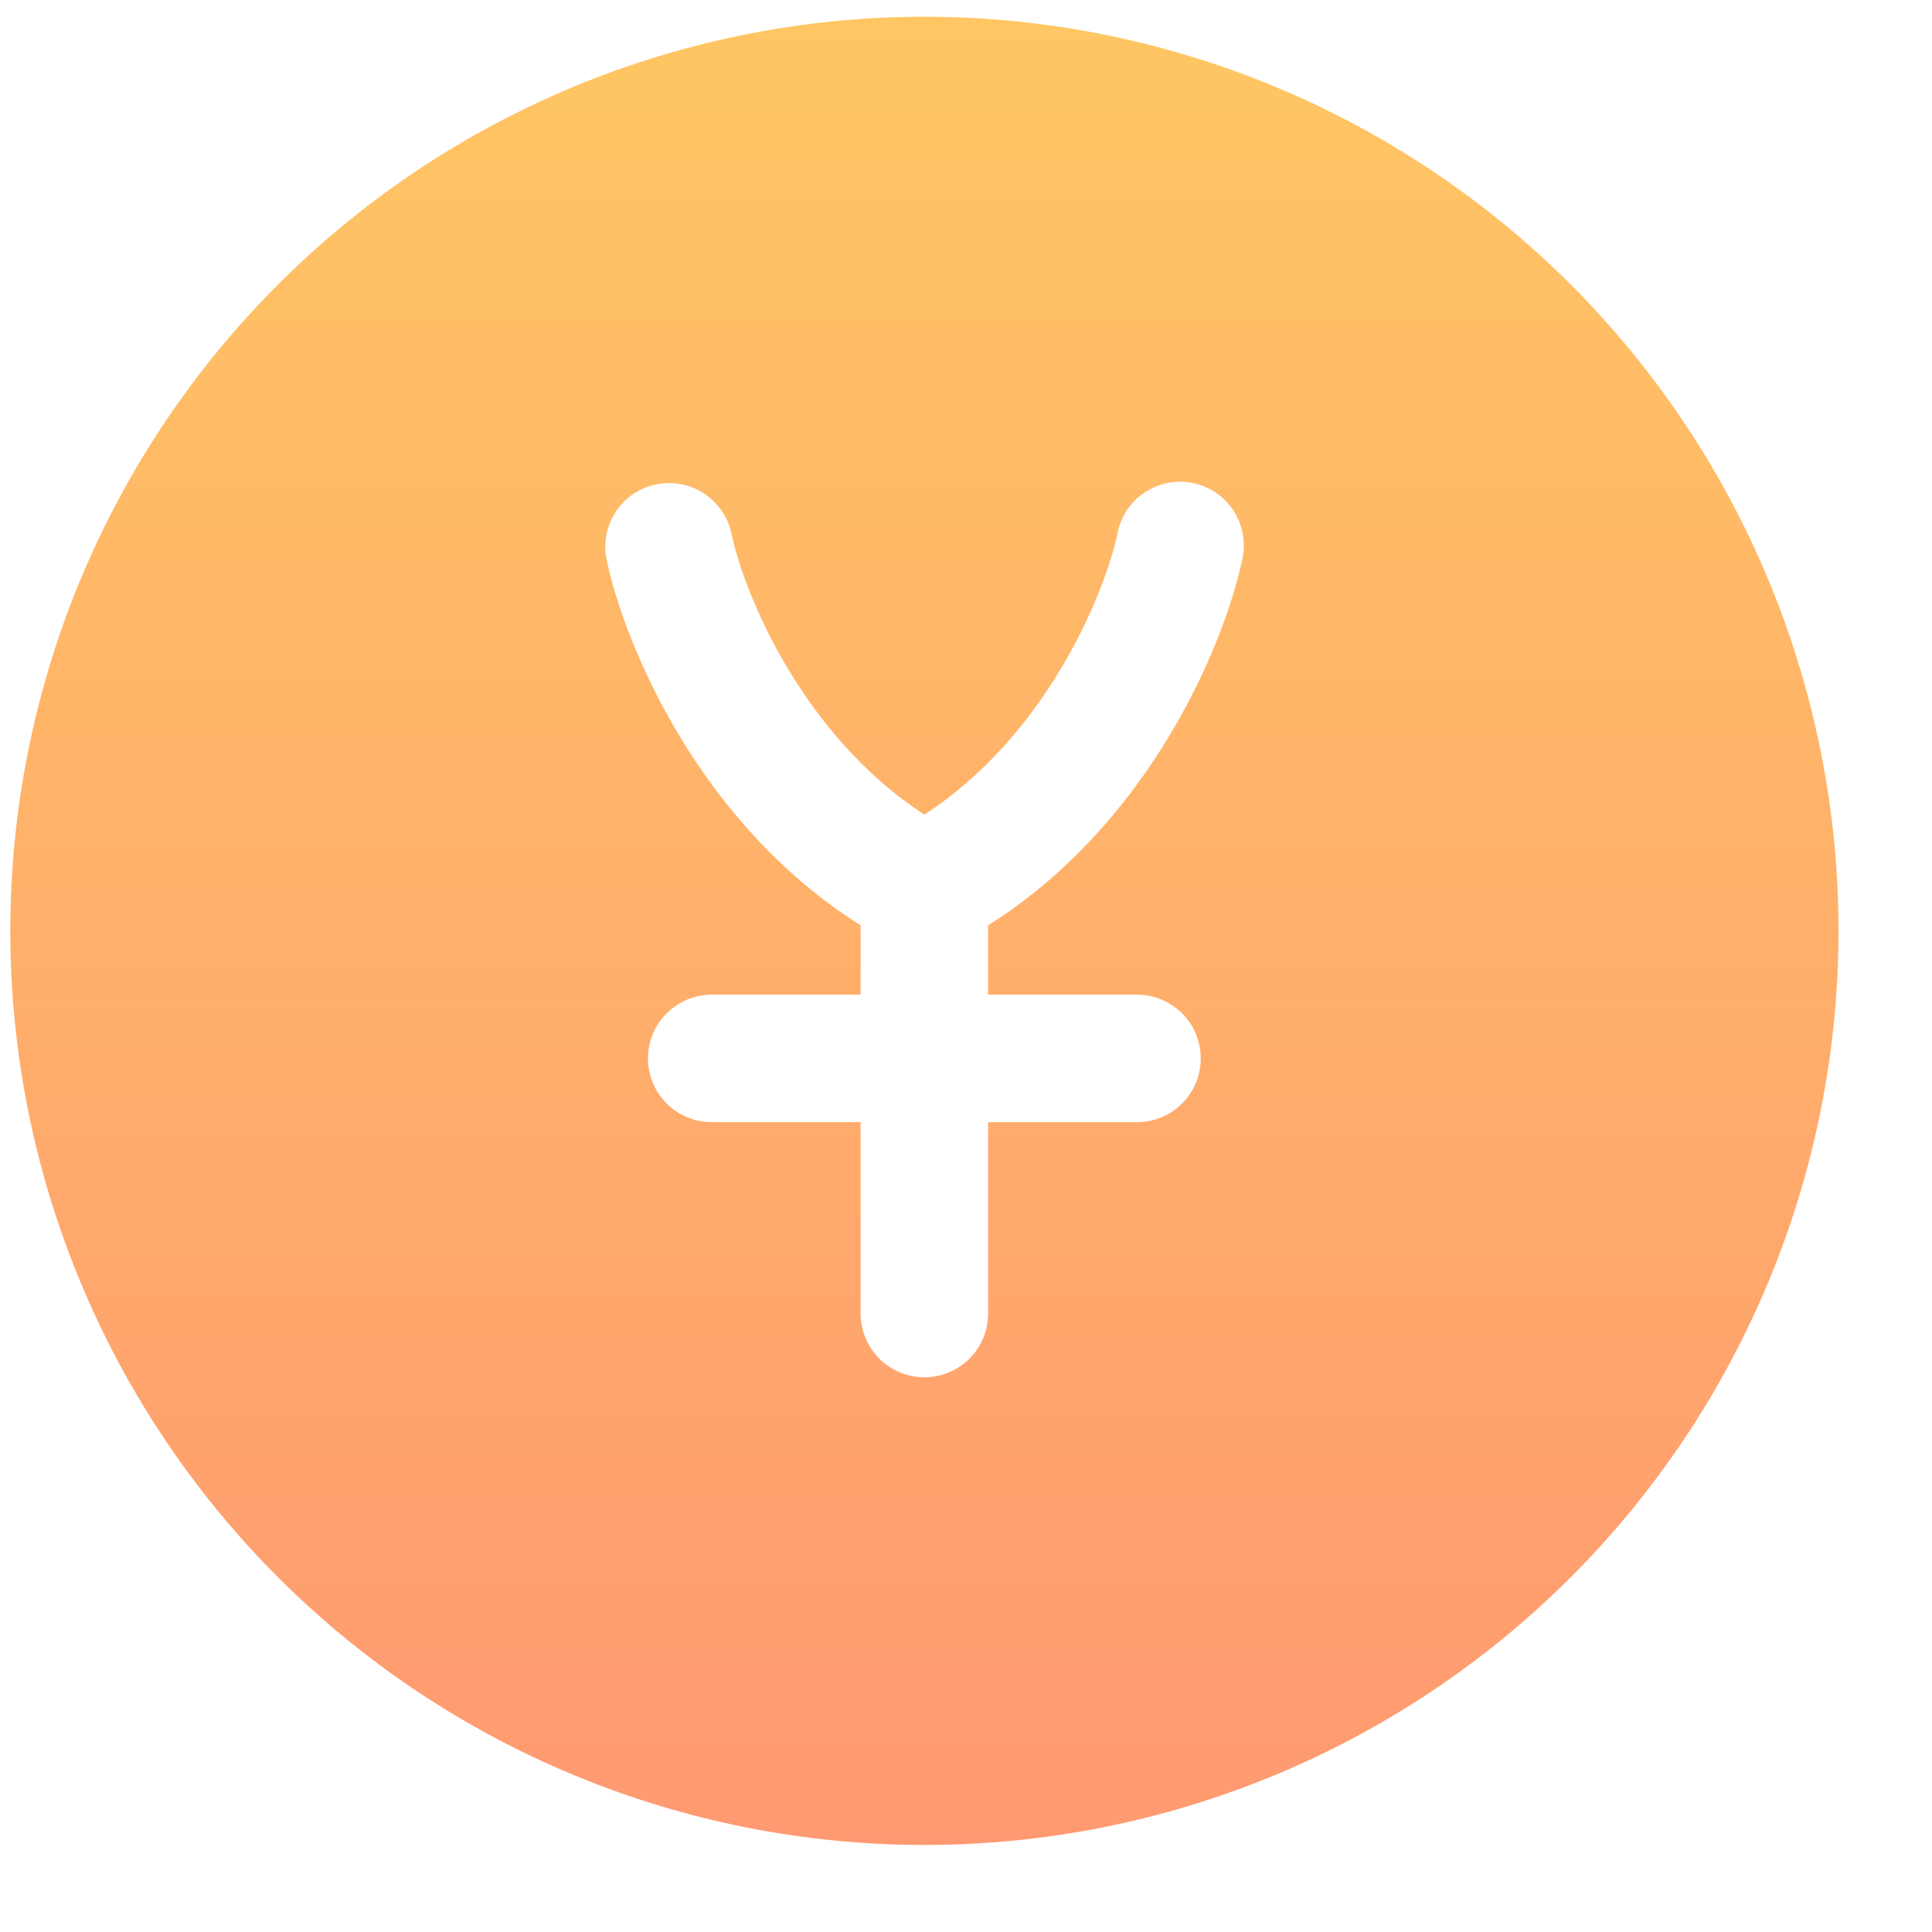 <svg width="18" height="18" viewBox="0 0 18 18" fill="none" xmlns="http://www.w3.org/2000/svg">
<path d="M8.612 0.156C6.353 0.156 4.187 1.054 2.59 2.651C0.993 4.248 0.096 6.414 0.096 8.673C0.096 10.931 0.993 13.098 2.59 14.695C4.187 16.292 6.353 17.189 8.612 17.189C10.871 17.189 13.037 16.292 14.634 14.695C16.231 13.098 17.129 10.931 17.129 8.673C17.129 6.414 16.231 4.248 14.634 2.651C13.037 1.054 10.871 0.156 8.612 0.156ZM6.817 4.981C6.944 5.569 7.494 6.863 8.612 7.59C9.732 6.863 10.28 5.568 10.409 4.982C10.422 4.903 10.452 4.827 10.495 4.76C10.539 4.692 10.596 4.634 10.662 4.59C10.729 4.545 10.804 4.514 10.883 4.499C10.962 4.484 11.043 4.485 11.121 4.502C11.2 4.519 11.274 4.552 11.339 4.598C11.405 4.645 11.46 4.704 11.502 4.773C11.543 4.841 11.571 4.918 11.582 4.997C11.594 5.077 11.589 5.158 11.569 5.235C11.402 6.002 10.719 7.669 9.206 8.621V9.267H10.593C10.751 9.267 10.902 9.33 11.013 9.441C11.125 9.552 11.187 9.704 11.187 9.861C11.187 10.019 11.125 10.17 11.013 10.281C10.902 10.393 10.751 10.455 10.593 10.455H9.206V12.238C9.206 12.395 9.144 12.546 9.032 12.658C8.921 12.769 8.77 12.832 8.612 12.832C8.455 12.832 8.303 12.769 8.192 12.658C8.081 12.546 8.018 12.395 8.018 12.238V10.455H6.631C6.474 10.455 6.323 10.393 6.211 10.281C6.1 10.17 6.037 10.019 6.037 9.861C6.037 9.704 6.1 9.552 6.211 9.441C6.323 9.33 6.474 9.267 6.631 9.267H8.018V8.621C6.505 7.669 5.822 6.002 5.656 5.234C5.637 5.157 5.634 5.077 5.647 4.999C5.66 4.921 5.688 4.846 5.73 4.779C5.772 4.712 5.827 4.654 5.892 4.608C5.957 4.563 6.03 4.531 6.107 4.514C6.185 4.497 6.265 4.496 6.342 4.511C6.42 4.525 6.494 4.555 6.56 4.599C6.627 4.642 6.683 4.699 6.727 4.764C6.771 4.83 6.802 4.904 6.817 4.982V4.981Z" fill="url(#paint0_linear_111_2060)"/>
<defs>
<linearGradient id="paint0_linear_111_2060" x1="8.612" y1="0.156" x2="8.612" y2="17.189" gradientUnits="userSpaceOnUse">
<stop stop-color="#FFC663"/>
<stop offset="1" stop-color="#FF9971"/>
</linearGradient>
</defs>
</svg>
